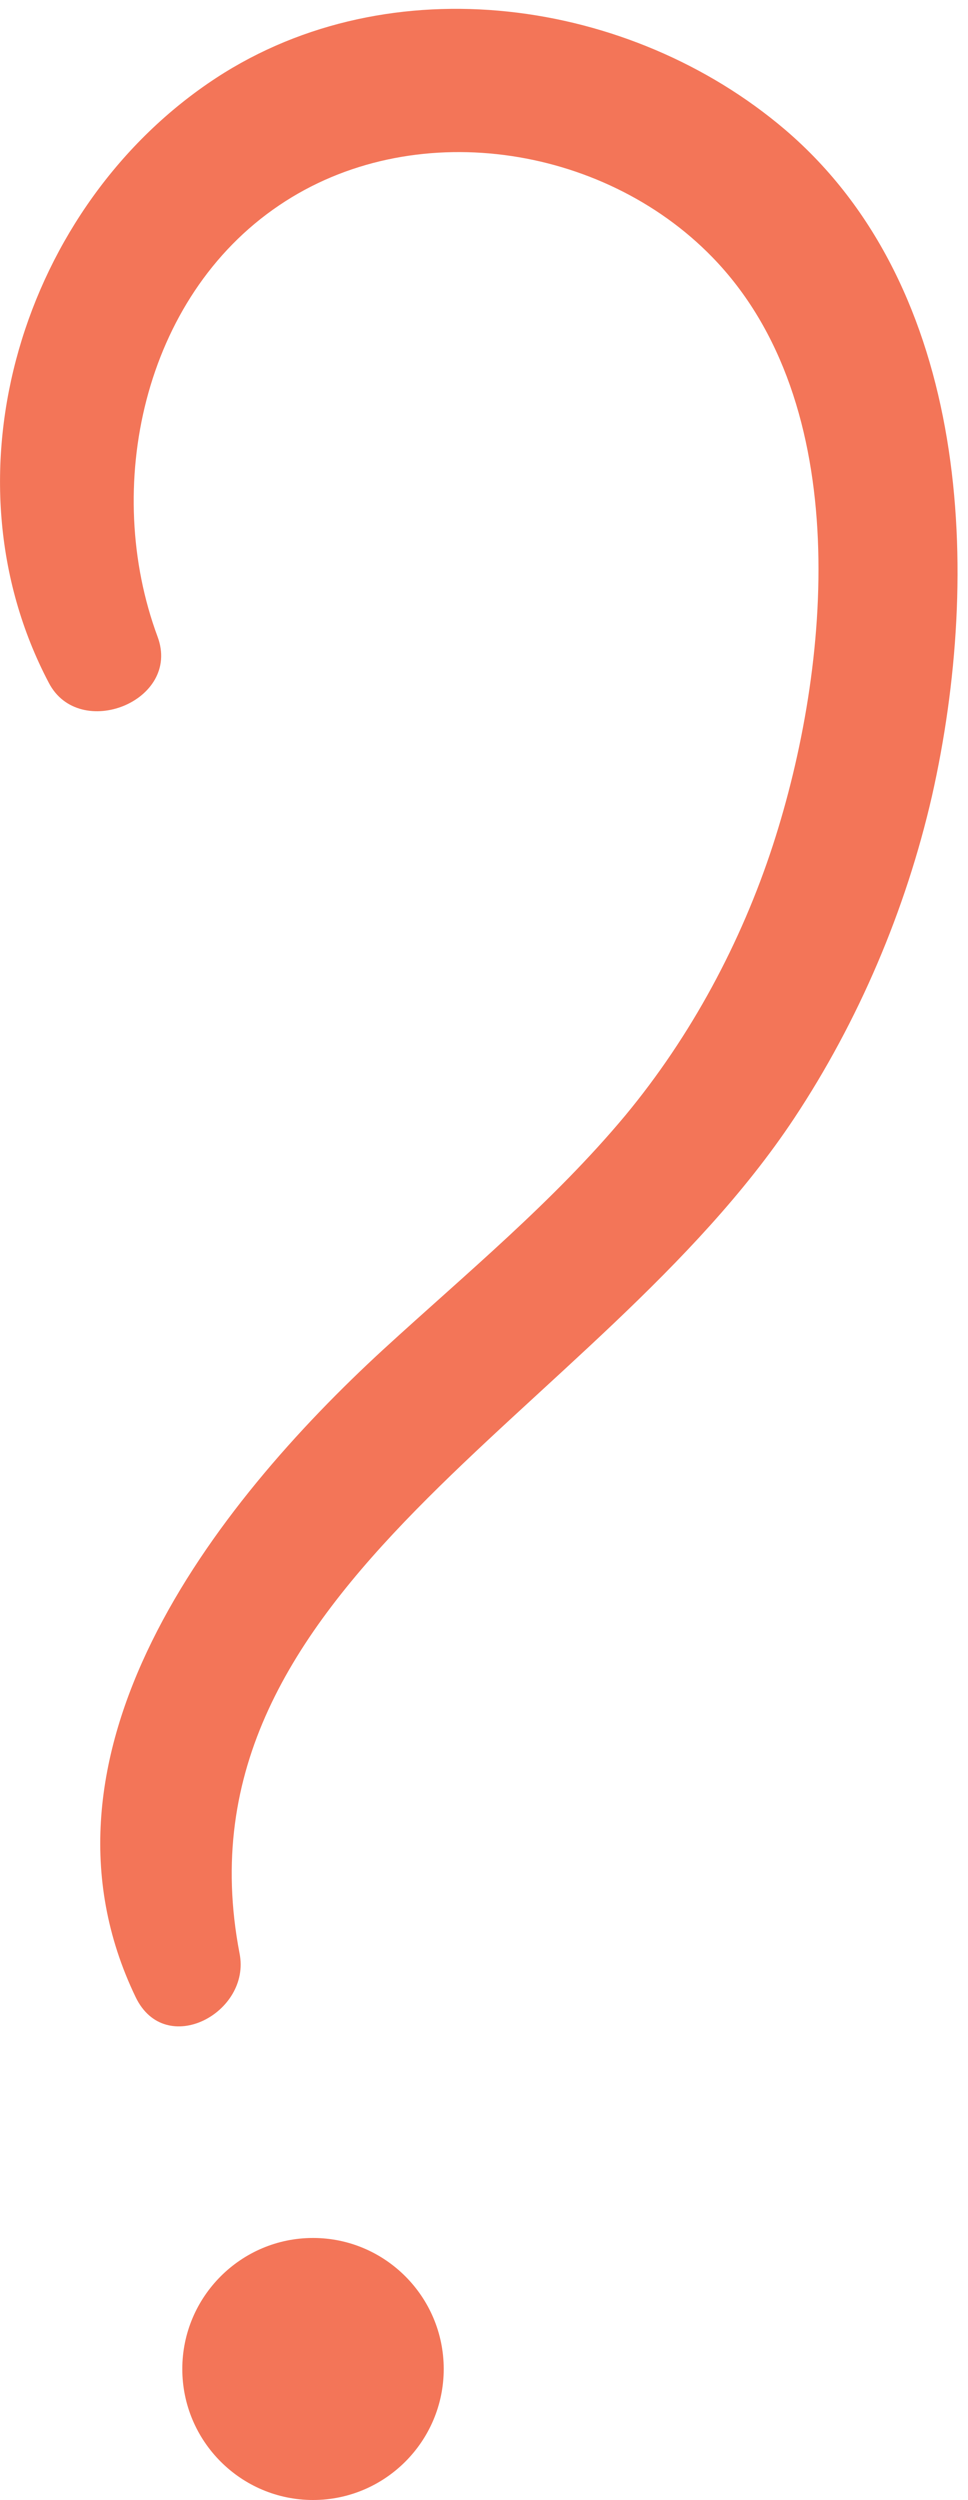 <?xml version="1.0" encoding="utf-8"?>
<!-- Generator: Adobe Illustrator 19.0.0, SVG Export Plug-In . SVG Version: 6.00 Build 0)  -->
<svg version="1.1" id="Layer_1" xmlns="http://www.w3.org/2000/svg" xmlns:xlink="http://www.w3.org/1999/xlink" x="0px" y="0px" viewBox="0 0 137 353" style="enable-background:new 0 0 136.8 352.9;" xml:space="preserve" width="300px" height="774px" preserveAspectRatio="none">
<style type="text/css">
	.st0{fill:#F37558;}
</style>
<path class="st0" d="M22.3,89.9C14.5,68.9,20.2,42,39.5,29c18.8-12.7,45.7-8.7,61.3,7.3c20.2,20.7,16.8,57.8,8.6,83
	c-4.5,13.8-11.6,27-20.9,38.2c-10.2,12.2-22.5,22.3-34.2,33c-24.1,22.1-51.6,57.3-35.1,91.5c4.2,8.7,16.4,2.2,14.7-6.2
	c-10-52,50.4-75.6,78.5-117.9c9.1-13.7,15.8-29.4,19.5-45.5c7.1-31.4,5.5-71.7-20.8-94.1C89.2-0.3,55.3-5.1,30.6,11
	C3.2,28.9-8.6,67,6.9,96.4C11.2,104.7,25.7,99,22.3,89.9"/>
<path class="st0" d="M62.8,334.5c0,10.2-8.3,18.5-18.5,18.5c-10.2,0-18.5-8.3-18.5-18.5c0-10.2,8.3-18.5,18.5-18.5
	C54.5,316,62.8,324.3,62.8,334.5"/>
</svg>
